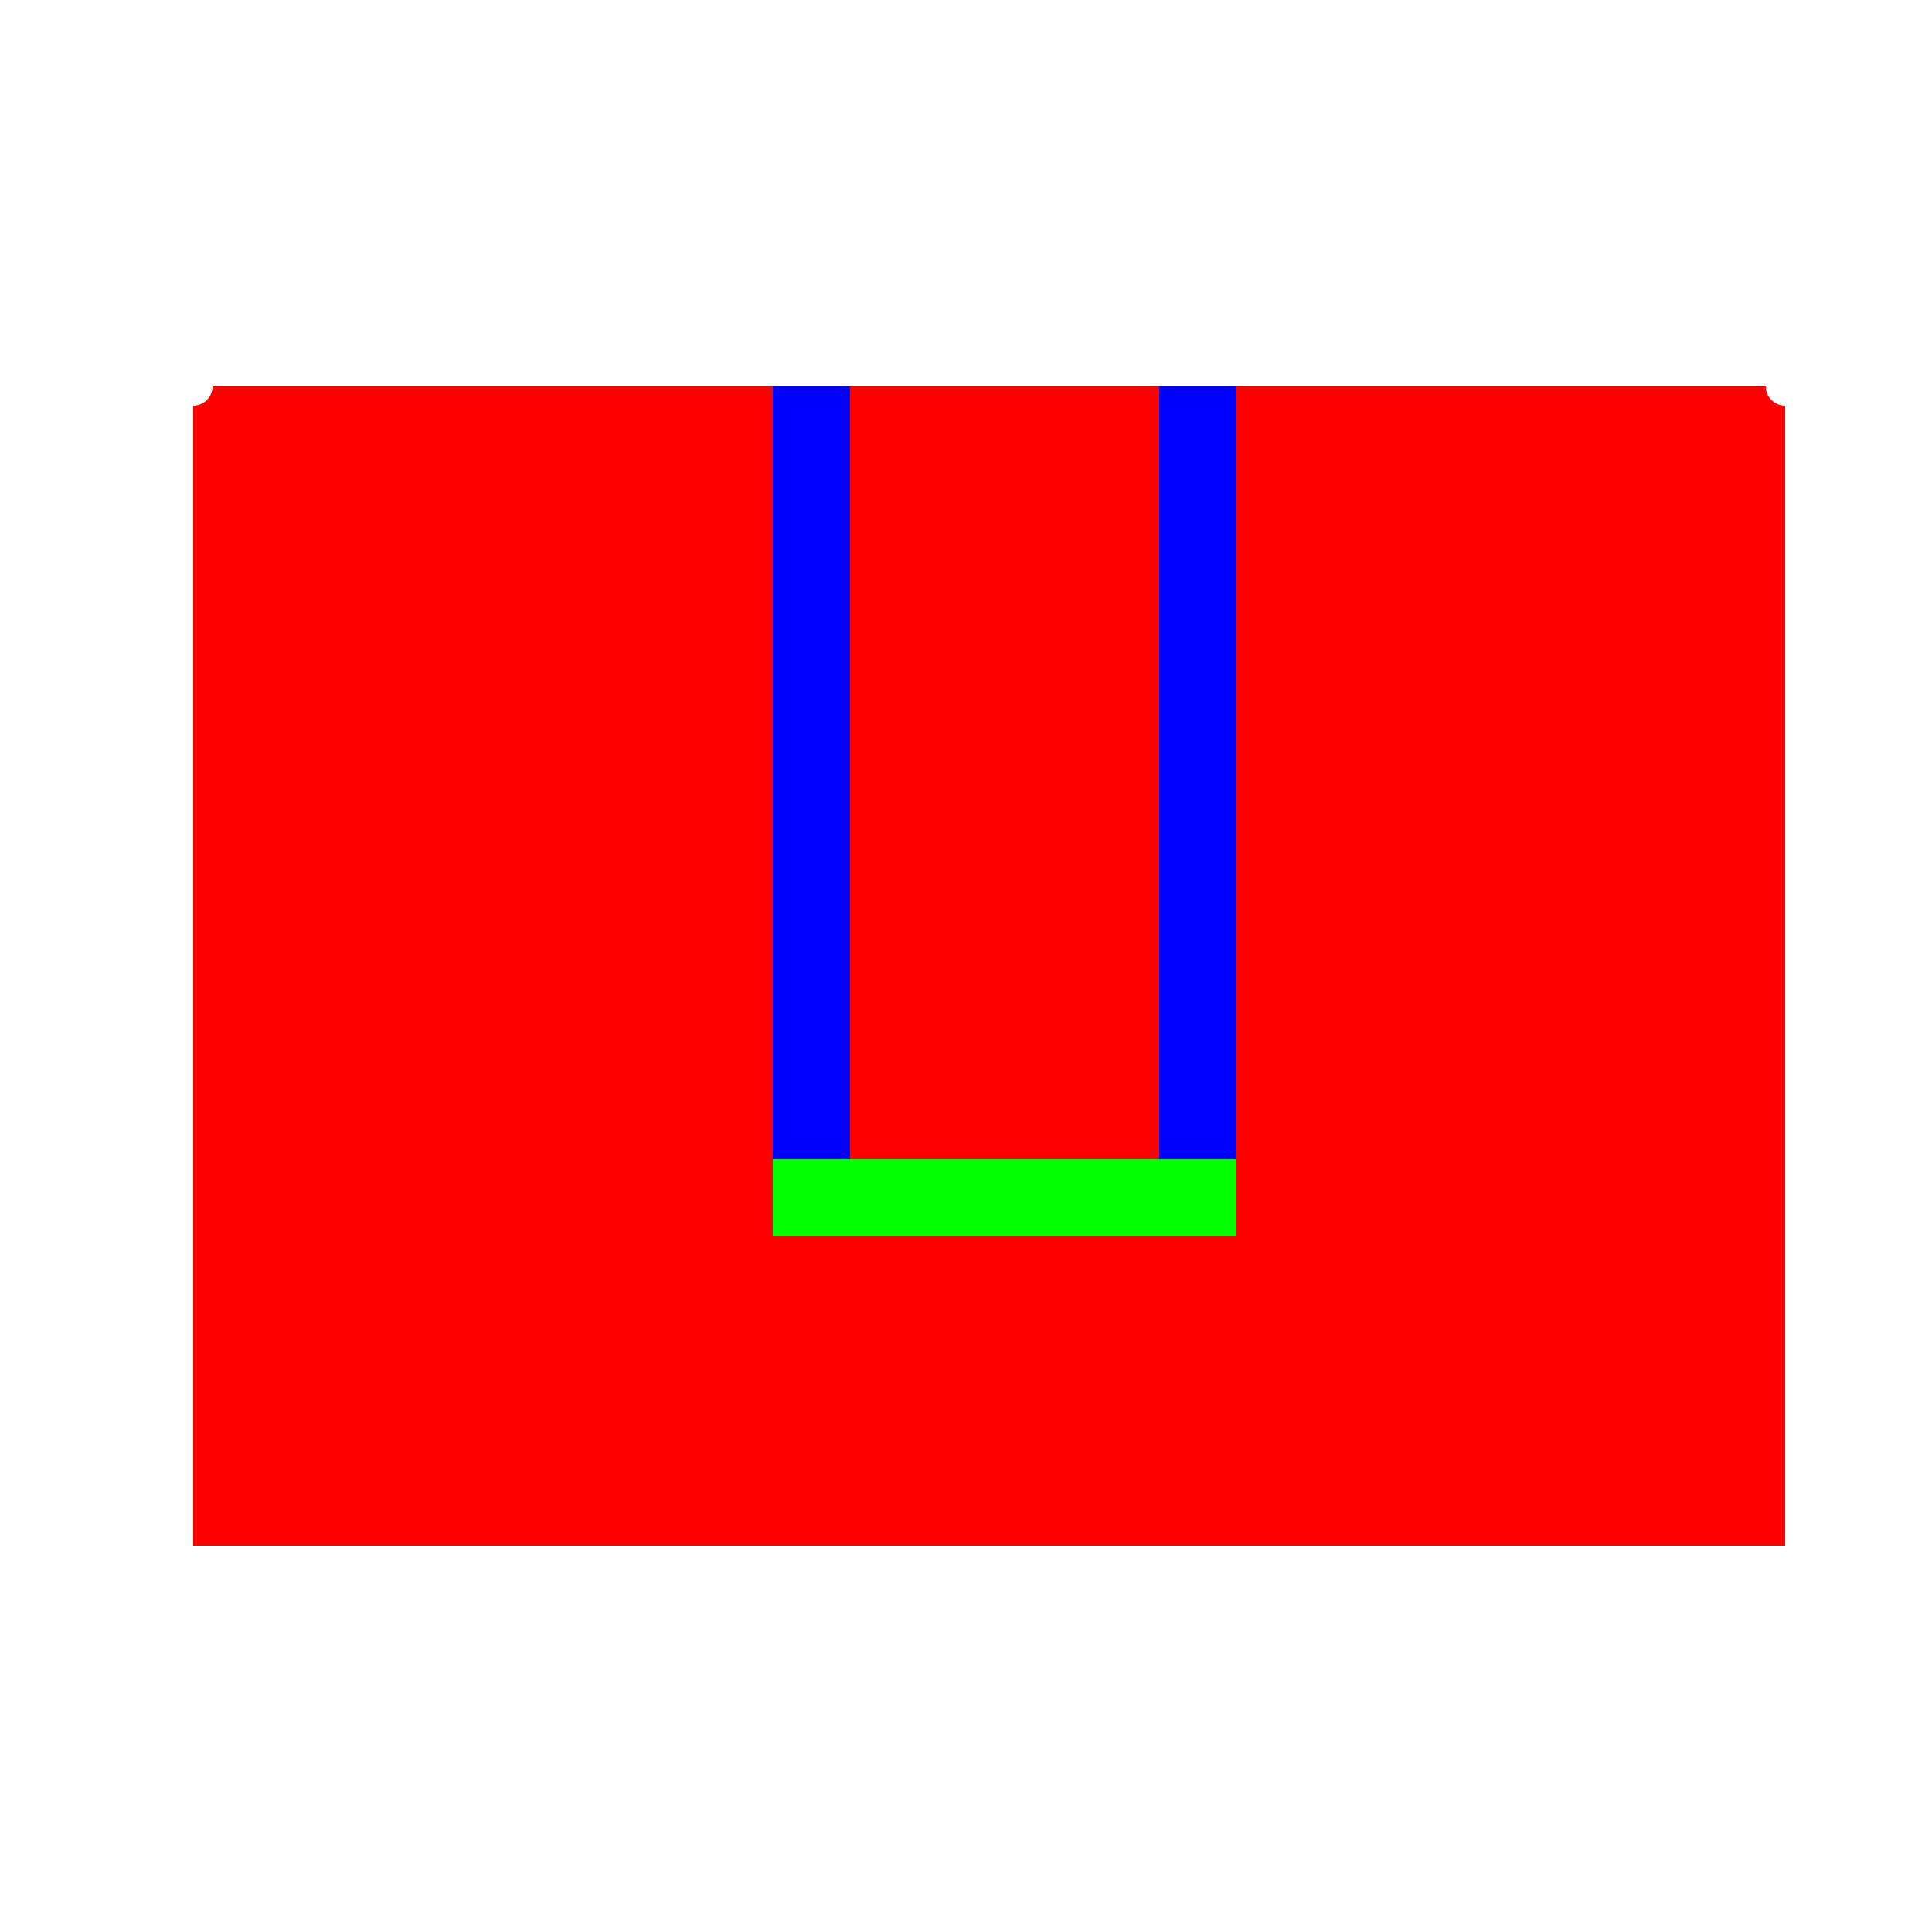 <!--

Generated by DrawGPT.
Free, open source, AI generated images in SVG, PNG, and HTML Canvas format.
https://drawgpt.ai

Created: 2023-09-27T03:52:26.337Z
Link: https://drawgpt.ai/prompt/88487/

-->
<svg xmlns="http://www.w3.org/2000/svg" xmlns:xlink="http://www.w3.org/1999/xlink" width="500" height="500"><defs/><g><rect fill="#ffffff" stroke="none" x="0" y="0" width="512" height="512"/><path fill="#ff0000" stroke="none" paint-order="stroke fill markers" d=" M 50 100 L 50 400 L 462 400 L 462 100 Z"/><path fill="#ffffff" stroke="none" paint-order="stroke fill markers" d=" M 55 100 A 5 5 0 1 1 55 99.995 Z"/><path fill="#ffffff" stroke="none" paint-order="stroke fill markers" d=" M 467 100 A 5 5 0 1 1 467 99.995 Z"/><rect fill="#0000ff" stroke="none" x="200" y="100" width="20" height="200"/><rect fill="#0000ff" stroke="none" x="300" y="100" width="20" height="200"/><rect fill="#00ff00" stroke="none" x="200" y="300" width="120" height="20"/></g></svg>